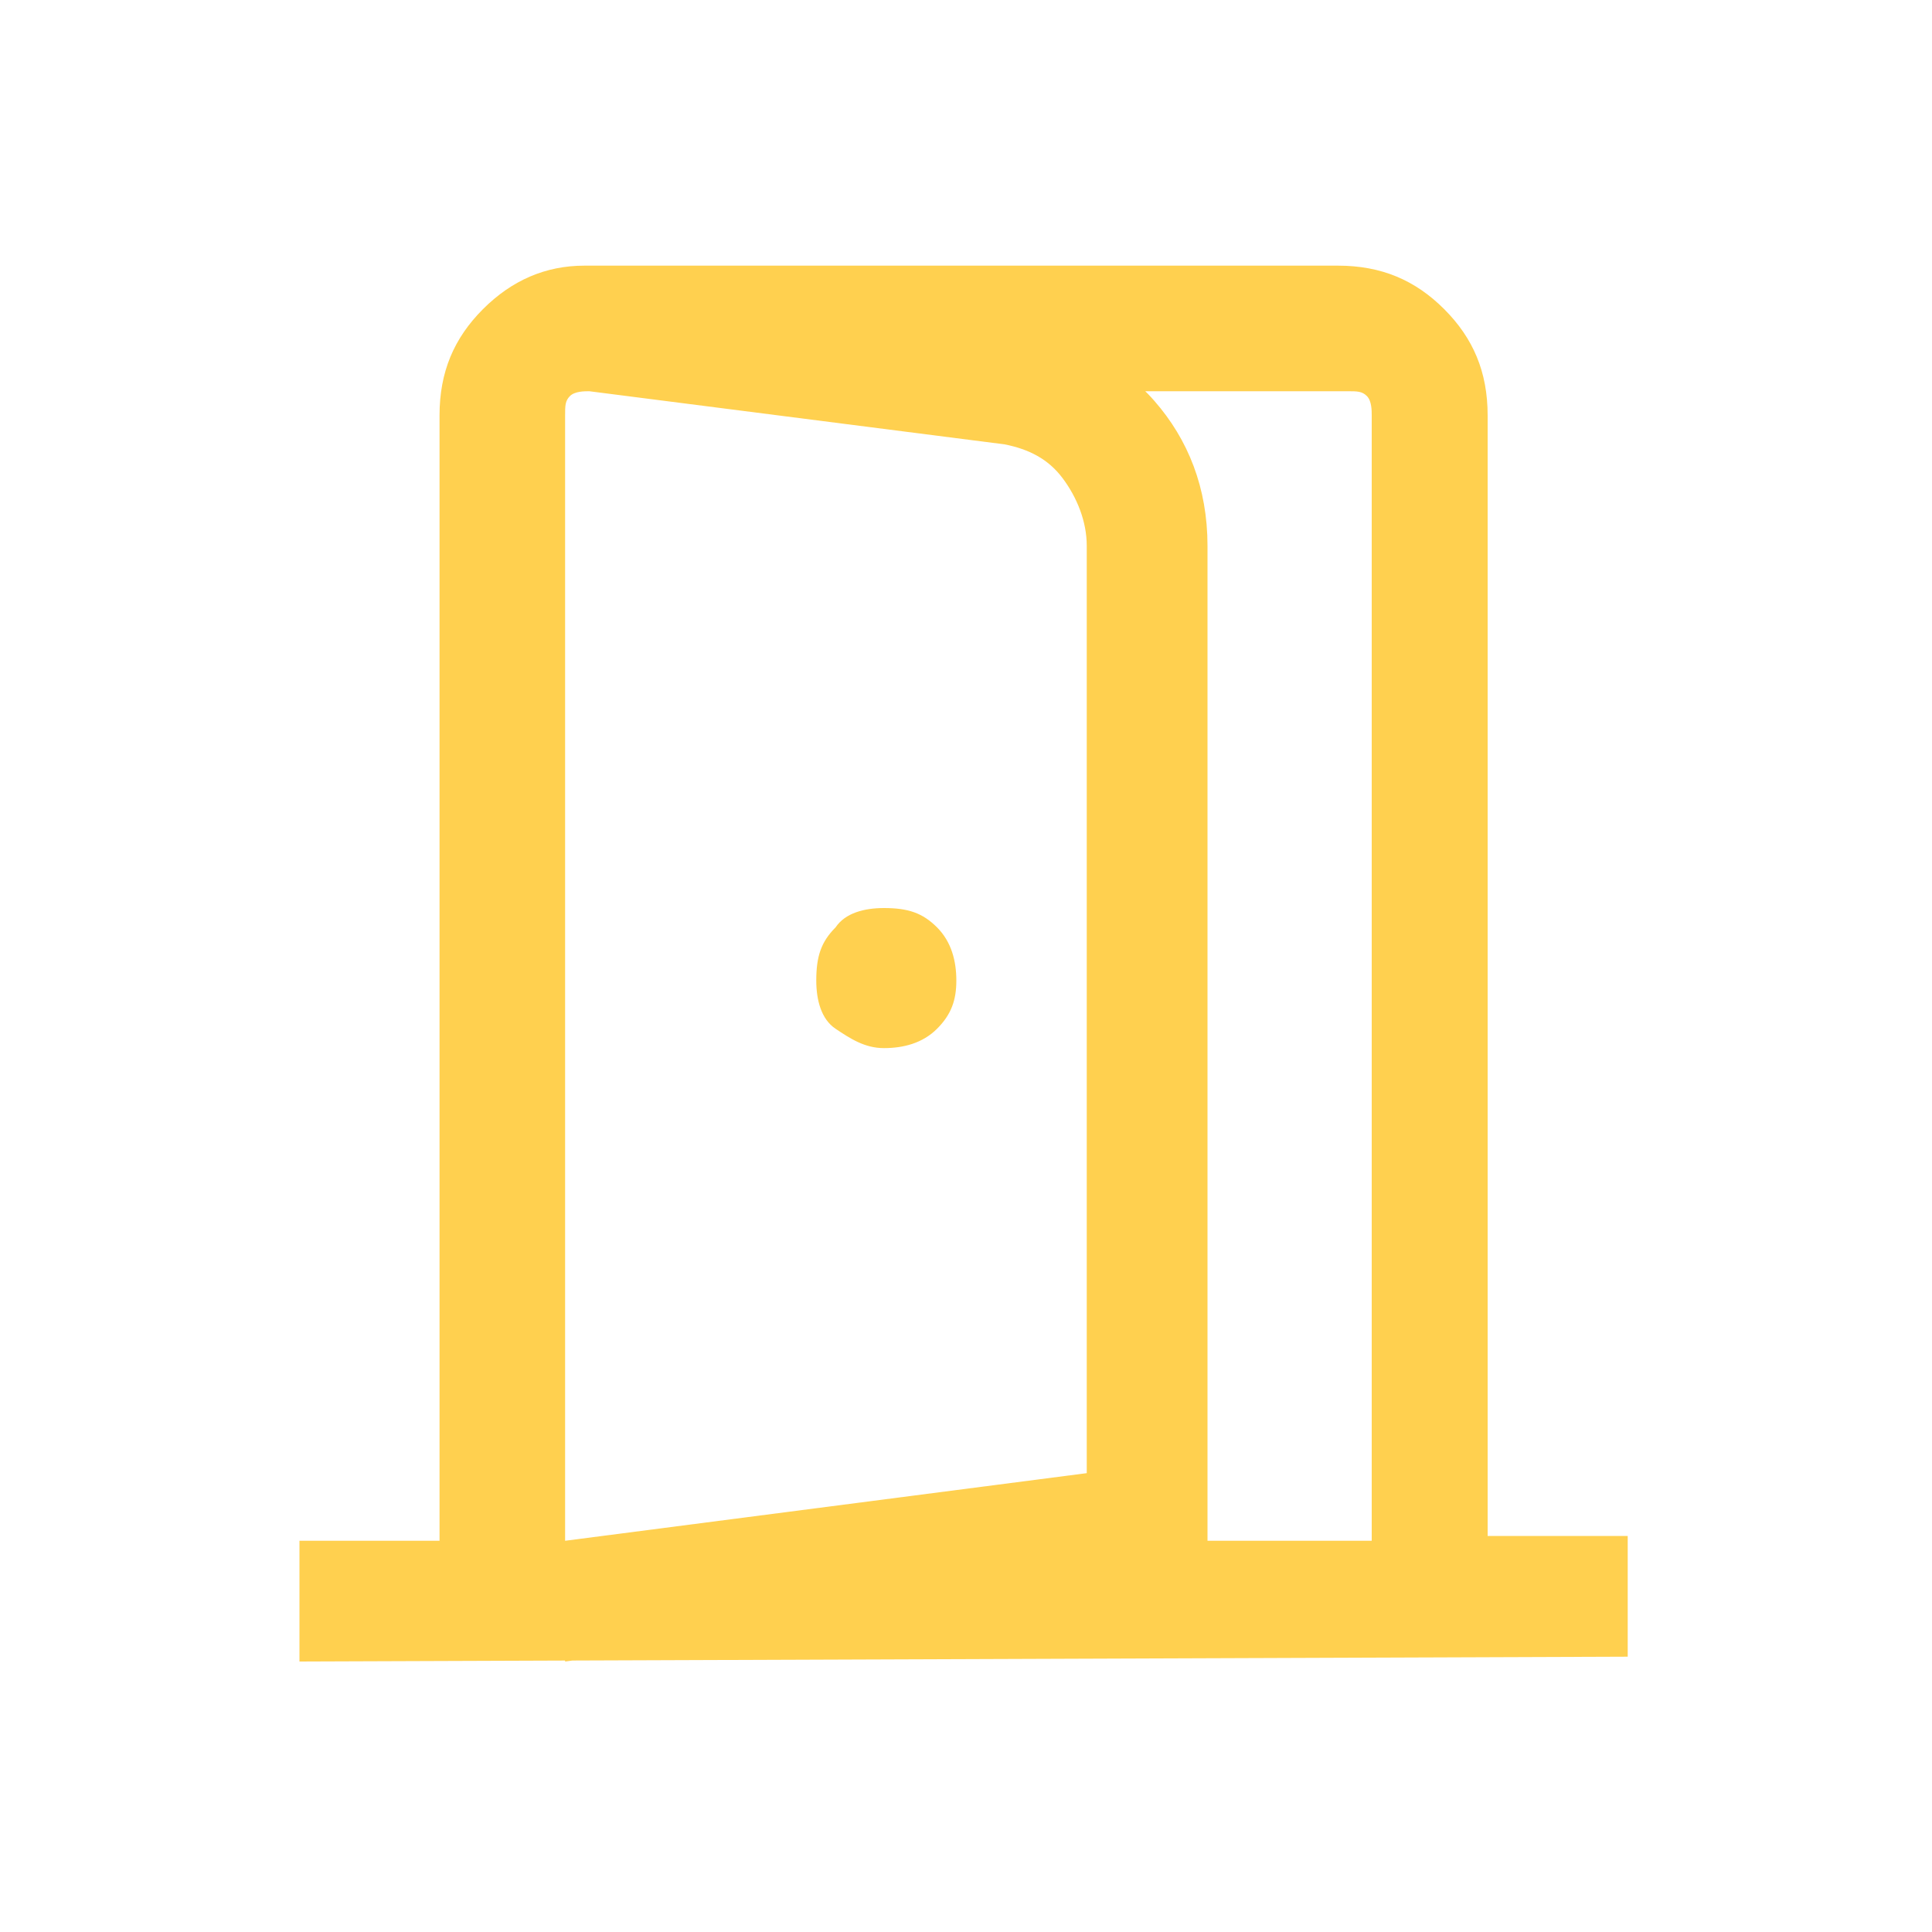 <?xml version="1.0" encoding="utf-8"?>
<!-- Generator: Adobe Illustrator 25.1.0, SVG Export Plug-In . SVG Version: 6.00 Build 0)  -->
<svg version="1.1" id="Layer_1" xmlns="http://www.w3.org/2000/svg" xmlns:xlink="http://www.w3.org/1999/xlink" x="0px" y="0px"
	 viewBox="0 0 40 40" style="enable-background:new 0 0 40 40;" xml:space="preserve">
<style type="text/css">
	.st0{fill:#FFD04F;}
</style>
<g>
	<path class="st0" d="M18.3,21.7c0.4,0,0.8-0.1,1.1-0.4c0.3-0.3,0.4-0.6,0.4-1s-0.1-0.8-0.4-1.1c-0.3-0.3-0.6-0.4-1.1-0.4
		c-0.4,0-0.8,0.1-1,0.4c-0.3,0.3-0.4,0.6-0.4,1.1c0,0.4,0.1,0.8,0.4,1C17.6,21.5,17.9,21.7,18.3,21.7z M11.7,34.4v-2.5l10.8-1.4
		V11.3c0-0.5-0.2-1-0.5-1.4s-0.7-0.6-1.2-0.7l-8.6-1.1V5.6l8.9,1.2c1.1,0.2,2.1,0.7,2.8,1.5c0.7,0.8,1.1,1.8,1.1,3v21.3L11.7,34.4z
		 M6.2,34.4v-2.5h2.9V8.6C9.1,7.7,9.4,7,10,6.4s1.3-0.9,2.1-0.9h15.6c0.9,0,1.6,0.3,2.2,0.9s0.9,1.3,0.9,2.2v23.2h2.9v2.5L6.2,34.4
		L6.2,34.4z M11.7,31.9h16.7V8.6c0-0.1,0-0.3-0.1-0.4c-0.1-0.1-0.2-0.1-0.4-0.1H12.2c-0.1,0-0.3,0-0.4,0.1c-0.1,0.1-0.1,0.2-0.1,0.4
		V31.9z"/>
</g>
</svg>
